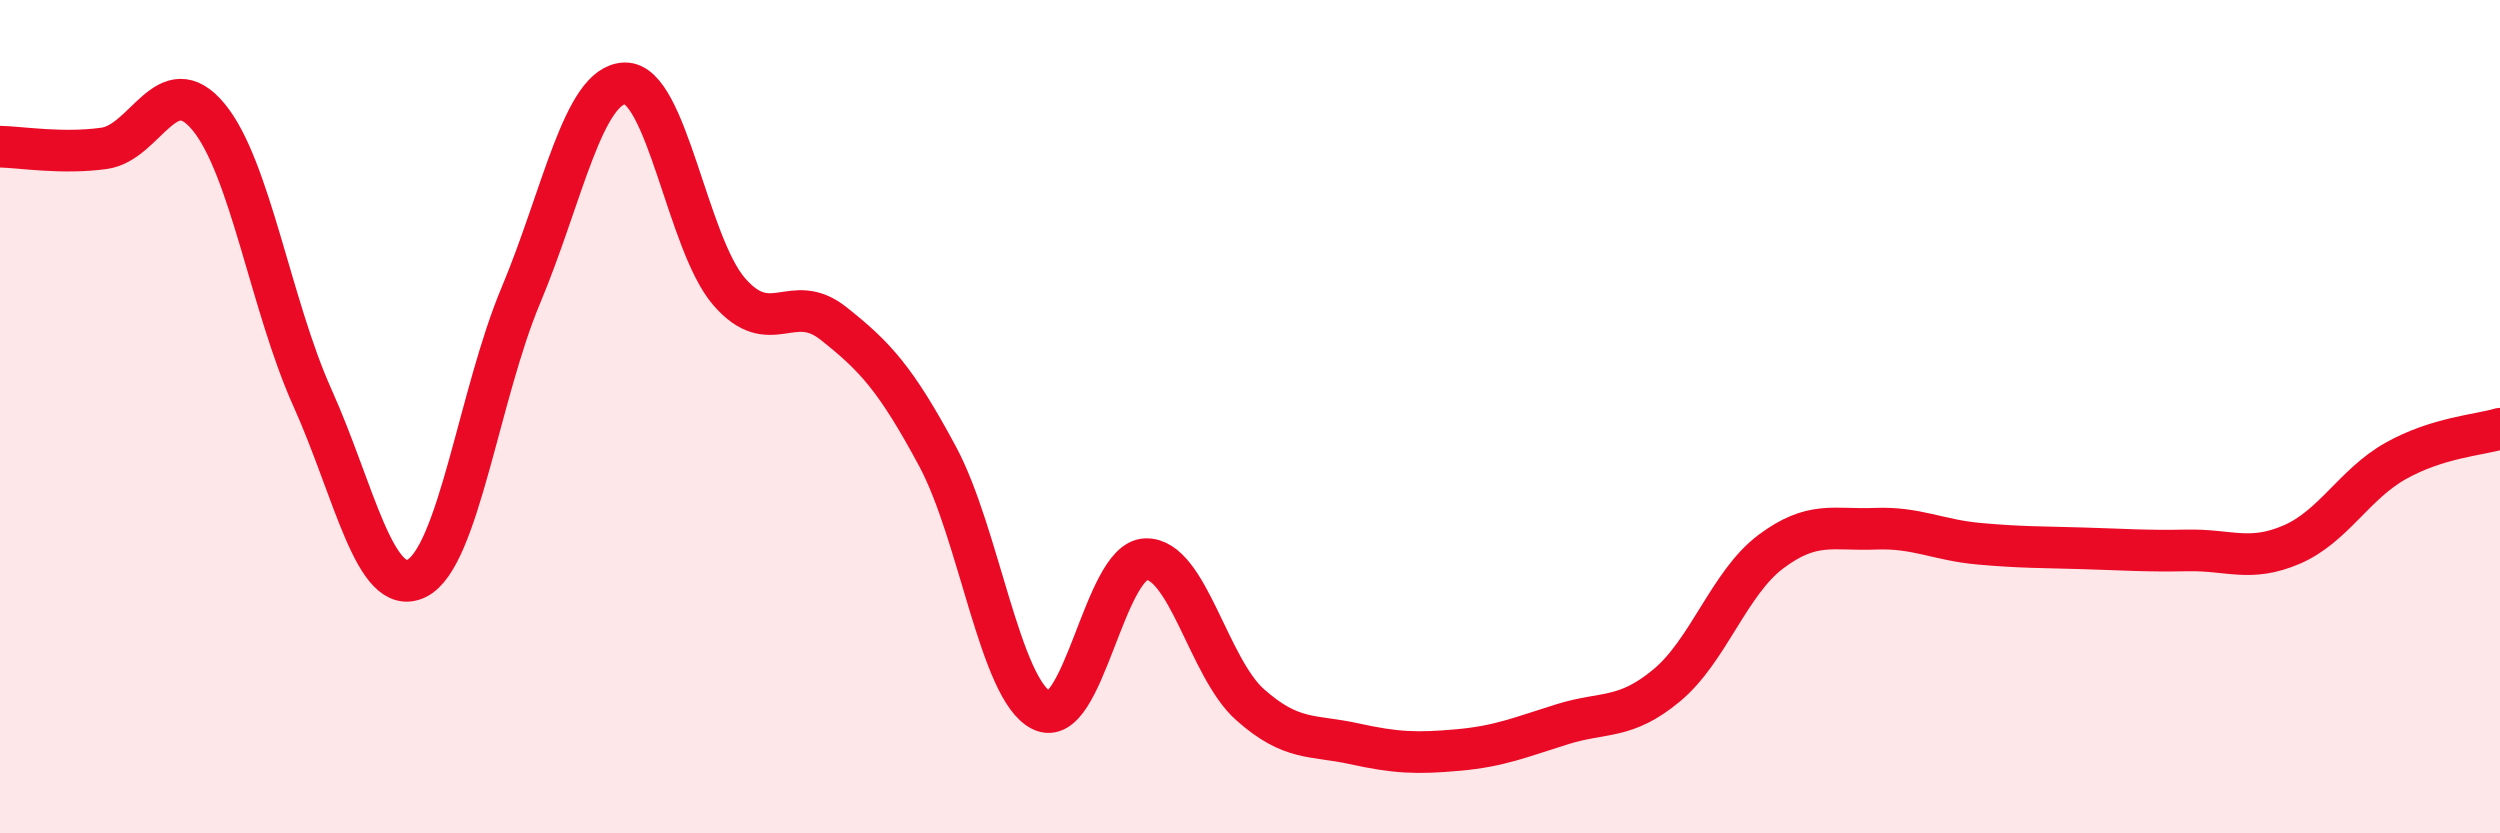 
    <svg width="60" height="20" viewBox="0 0 60 20" xmlns="http://www.w3.org/2000/svg">
      <path
        d="M 0,3.52 C 0.5,3.53 1.5,3.7 2.5,3.56 C 3.5,3.42 4,1.6 5,2.8 C 6,4 6.5,7.33 7.5,9.55 C 8.5,11.77 9,14.37 10,13.88 C 11,13.39 11.5,9.47 12.5,7.09 C 13.5,4.71 14,2.02 15,2 C 16,1.98 16.5,5.85 17.5,7 C 18.5,8.15 19,6.97 20,7.76 C 21,8.55 21.5,9.09 22.5,10.95 C 23.5,12.81 24,16.56 25,17.05 C 26,17.54 26.5,13.45 27.5,13.42 C 28.5,13.39 29,16.02 30,16.91 C 31,17.8 31.5,17.63 32.5,17.85 C 33.5,18.07 34,18.09 35,18 C 36,17.91 36.5,17.69 37.5,17.38 C 38.5,17.07 39,17.28 40,16.45 C 41,15.62 41.5,13.99 42.5,13.24 C 43.5,12.49 44,12.73 45,12.69 C 46,12.65 46.5,12.96 47.5,13.05 C 48.5,13.14 49,13.13 50,13.16 C 51,13.19 51.5,13.23 52.5,13.21 C 53.5,13.19 54,13.5 55,13.07 C 56,12.64 56.5,11.62 57.5,11.06 C 58.5,10.5 59.5,10.44 60,10.29L60 20L0 20Z"
        fill="#EB0A25"
        opacity="0.1"
        stroke-linecap="round"
        stroke-linejoin="round"
      />
      <path
        d="M 0,3.52 C 0.5,3.53 1.5,3.7 2.5,3.56 C 3.5,3.42 4,1.6 5,2.8 C 6,4 6.5,7.33 7.5,9.55 C 8.5,11.77 9,14.37 10,13.88 C 11,13.39 11.5,9.47 12.5,7.09 C 13.5,4.71 14,2.02 15,2 C 16,1.98 16.5,5.85 17.5,7 C 18.5,8.15 19,6.97 20,7.76 C 21,8.55 21.5,9.09 22.5,10.95 C 23.5,12.81 24,16.56 25,17.05 C 26,17.54 26.5,13.45 27.5,13.42 C 28.5,13.39 29,16.02 30,16.91 C 31,17.8 31.5,17.63 32.5,17.85 C 33.5,18.07 34,18.09 35,18 C 36,17.91 36.5,17.69 37.5,17.38 C 38.5,17.07 39,17.28 40,16.45 C 41,15.62 41.5,13.99 42.5,13.24 C 43.5,12.49 44,12.73 45,12.69 C 46,12.65 46.5,12.96 47.5,13.05 C 48.5,13.14 49,13.13 50,13.16 C 51,13.19 51.5,13.23 52.5,13.21 C 53.5,13.19 54,13.5 55,13.07 C 56,12.64 56.5,11.62 57.5,11.06 C 58.5,10.5 59.5,10.44 60,10.29"
        stroke="#EB0A25"
        stroke-width="1"
        fill="none"
        stroke-linecap="round"
        stroke-linejoin="round"
      />
    </svg>
  